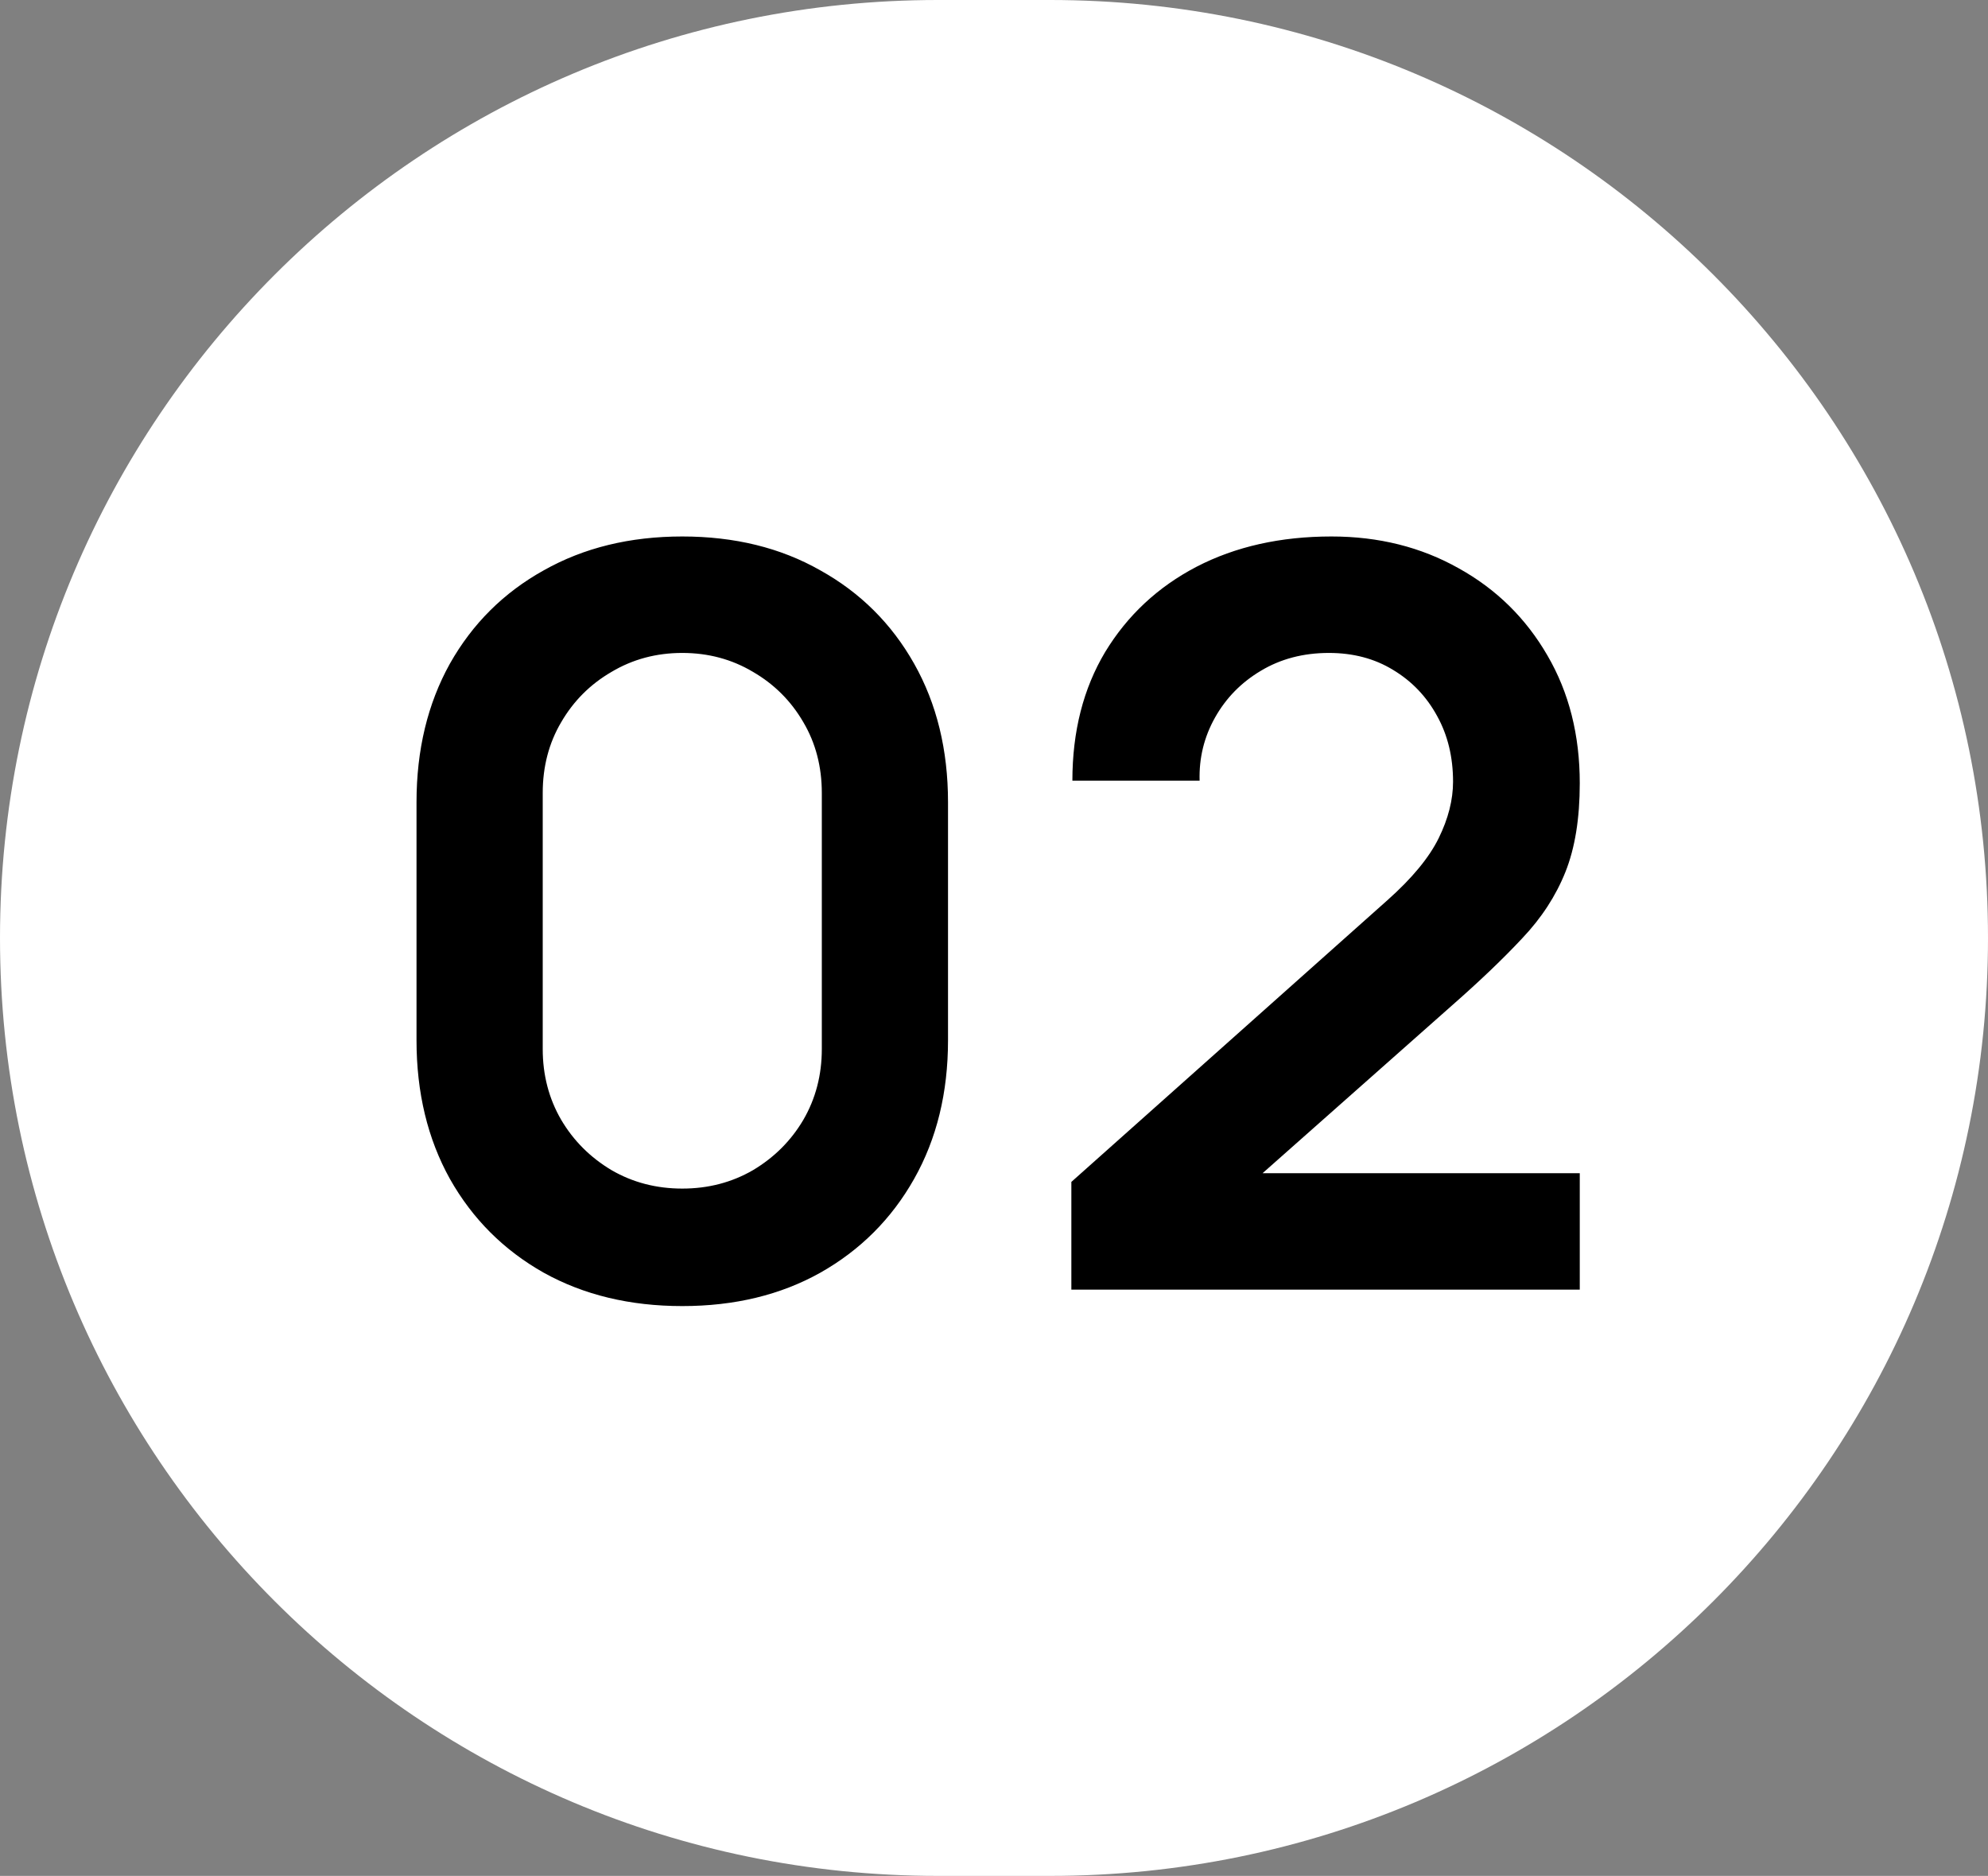 <svg width="248" height="234" viewBox="0 0 248 234" fill="none" xmlns="http://www.w3.org/2000/svg">
<rect x="0" y="0" width="248" height="234" fill="#808080" stroke="none"/>
<path d="M0 117C0 52.383 52.383 0 117 0H131C195.617 0 248 52.383 248 117V117C248 181.617 195.617 234 131 234H117C52.383 234 0 181.617 0 117V117Z" fill="white"/>
<path d="M85.112 162.92C78.584 162.92 72.824 161.533 67.832 158.76C62.84 155.944 58.936 152.04 56.12 147.048C53.347 142.056 51.96 136.296 51.96 129.768V100.072C51.96 93.544 53.347 87.784 56.12 82.792C58.936 77.8 62.84 73.917 67.832 71.144C72.824 68.328 78.584 66.92 85.112 66.92C91.64 66.92 97.379 68.328 102.328 71.144C107.32 73.917 111.224 77.8 114.04 82.792C116.856 87.784 118.264 93.544 118.264 100.072V129.768C118.264 136.296 116.856 142.056 114.04 147.048C111.224 152.04 107.32 155.944 102.328 158.76C97.379 161.533 91.64 162.92 85.112 162.92ZM85.112 148.264C88.355 148.264 91.299 147.496 93.944 145.96C96.589 144.381 98.68 142.291 100.216 139.688C101.752 137.043 102.52 134.099 102.52 130.856V98.92C102.52 95.635 101.752 92.691 100.216 90.088C98.68 87.443 96.589 85.352 93.944 83.816C91.299 82.237 88.355 81.448 85.112 81.448C81.869 81.448 78.925 82.237 76.28 83.816C73.635 85.352 71.544 87.443 70.008 90.088C68.472 92.691 67.704 95.635 67.704 98.92V130.856C67.704 134.099 68.472 137.043 70.008 139.688C71.544 142.291 73.635 144.381 76.28 145.96C78.925 147.496 81.869 148.264 85.112 148.264ZM133.65 160.872V147.432L173.074 112.296C176.146 109.565 178.279 106.984 179.474 104.552C180.669 102.12 181.266 99.773 181.266 97.512C181.266 94.44 180.605 91.709 179.282 89.32C177.959 86.888 176.125 84.968 173.778 83.56C171.474 82.152 168.807 81.448 165.778 81.448C162.578 81.448 159.741 82.195 157.266 83.688C154.834 85.139 152.935 87.08 151.57 89.512C150.205 91.944 149.565 94.568 149.65 97.384H133.778C133.778 91.24 135.143 85.885 137.874 81.32C140.647 76.755 144.445 73.213 149.266 70.696C154.13 68.179 159.741 66.92 166.098 66.92C171.986 66.92 177.277 68.243 181.97 70.888C186.663 73.491 190.354 77.117 193.042 81.768C195.73 86.376 197.074 91.688 197.074 97.704C197.074 102.099 196.477 105.789 195.282 108.776C194.087 111.763 192.295 114.515 189.906 117.032C187.559 119.549 184.637 122.344 181.138 125.416L153.17 150.184L151.762 146.344H197.074V160.872H133.65Z" fill="black"/>
</svg>
